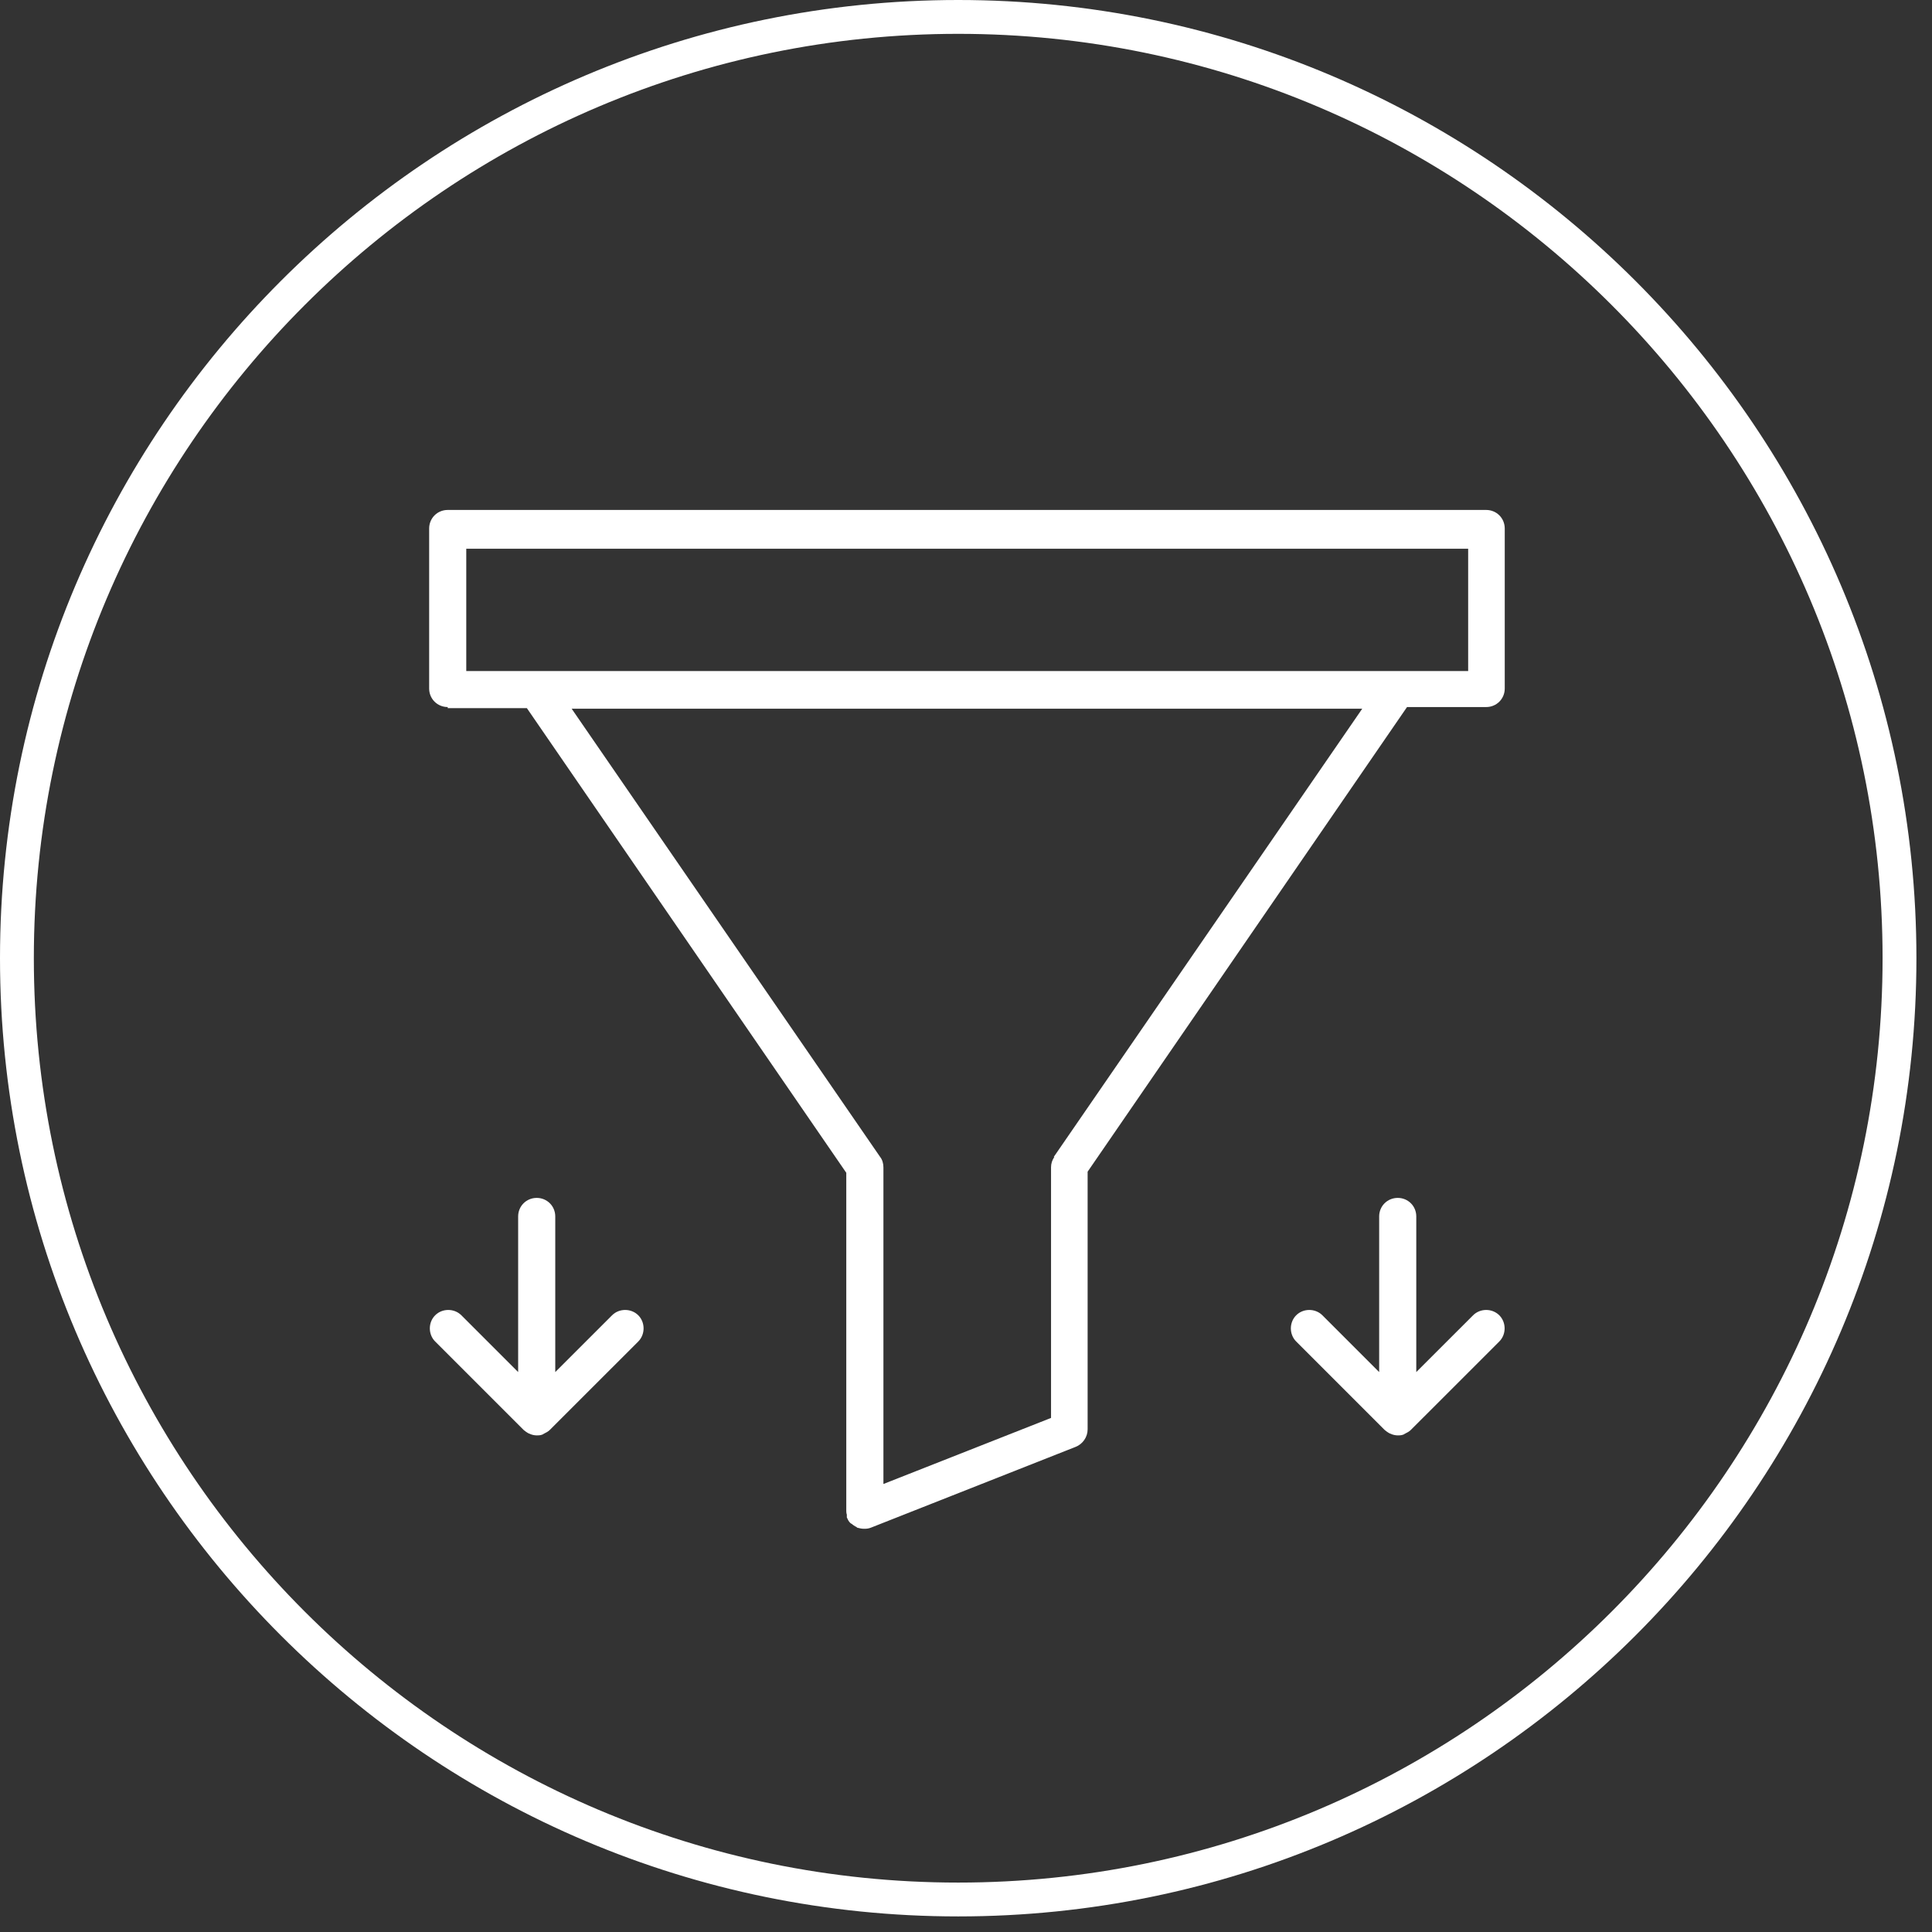 <svg xmlns="http://www.w3.org/2000/svg" fill="none" viewBox="0 0 62 62" height="62" width="62">
<rect x="0" y="0" width="62" height="62" fill="#333333" stroke="none"/>
<path fill="white" d="M30.75 61.5C47.711 61.5 61.5 47.711 61.5 30.75C61.5 13.789 47.711 0 30.75 0C13.789 0 0 13.789 0 30.75C0 47.711 13.789 61.5 30.75 61.5ZM30.75 1.086C47.097 1.086 60.414 14.385 60.414 30.75C60.414 47.115 47.115 60.414 30.75 60.414C14.385 60.414 1.086 47.115 1.086 30.75C1.086 14.385 14.402 1.086 30.75 1.086Z"></path>
<path fill="white" d="M14.368 22.725H16.908L27.158 37.636V48.482C27.158 48.482 27.158 48.569 27.176 48.604C27.176 48.639 27.176 48.674 27.176 48.692C27.176 48.692 27.176 48.709 27.193 48.727C27.211 48.779 27.246 48.832 27.281 48.867C27.281 48.867 27.316 48.902 27.334 48.902C27.369 48.937 27.404 48.955 27.456 48.99C27.474 48.99 27.491 49.007 27.509 49.025C27.579 49.042 27.649 49.06 27.719 49.06C27.789 49.06 27.859 49.06 27.947 49.025L34.517 46.432C34.745 46.344 34.903 46.116 34.903 45.871V37.601L45.153 22.69H47.693C48.026 22.69 48.289 22.427 48.289 22.095V16.961C48.289 16.628 48.026 16.365 47.693 16.365H14.368C14.035 16.365 13.772 16.628 13.772 16.961V22.095C13.772 22.427 14.035 22.69 14.368 22.69V22.725ZM33.834 37.128C33.764 37.233 33.729 37.338 33.729 37.461V45.503L28.35 47.623V37.461C28.35 37.338 28.315 37.215 28.245 37.128L18.345 22.743H43.716L33.816 37.128H33.834ZM14.963 17.609H47.115V21.534H14.963V17.609Z"></path>
<path fill="white" d="M19.642 42.209L17.819 44.031V39.037C17.819 38.705 17.556 38.442 17.224 38.442C16.891 38.442 16.628 38.705 16.628 39.037V44.031L14.806 42.209C14.578 41.981 14.192 41.981 13.965 42.209C13.737 42.437 13.737 42.822 13.965 43.05L16.803 45.888C16.803 45.888 16.926 45.993 16.996 46.011C17.066 46.046 17.154 46.063 17.224 46.063C17.294 46.063 17.381 46.063 17.451 46.011C17.521 45.976 17.592 45.941 17.644 45.888L20.483 43.05C20.71 42.822 20.71 42.437 20.483 42.209C20.255 41.981 19.869 41.981 19.642 42.209Z"></path>
<path fill="white" d="M47.273 42.209L45.45 44.031V39.037C45.45 38.705 45.188 38.442 44.855 38.442C44.522 38.442 44.259 38.705 44.259 39.037V44.031L42.437 42.209C42.209 41.981 41.824 41.981 41.596 42.209C41.368 42.437 41.368 42.822 41.596 43.05L44.434 45.888C44.434 45.888 44.557 45.993 44.627 46.011C44.697 46.046 44.785 46.063 44.855 46.063C44.925 46.063 45.012 46.063 45.083 46.011C45.153 45.976 45.223 45.941 45.275 45.888L48.114 43.05C48.342 42.822 48.342 42.437 48.114 42.209C47.886 41.981 47.501 41.981 47.273 42.209Z"></path>
</svg>
